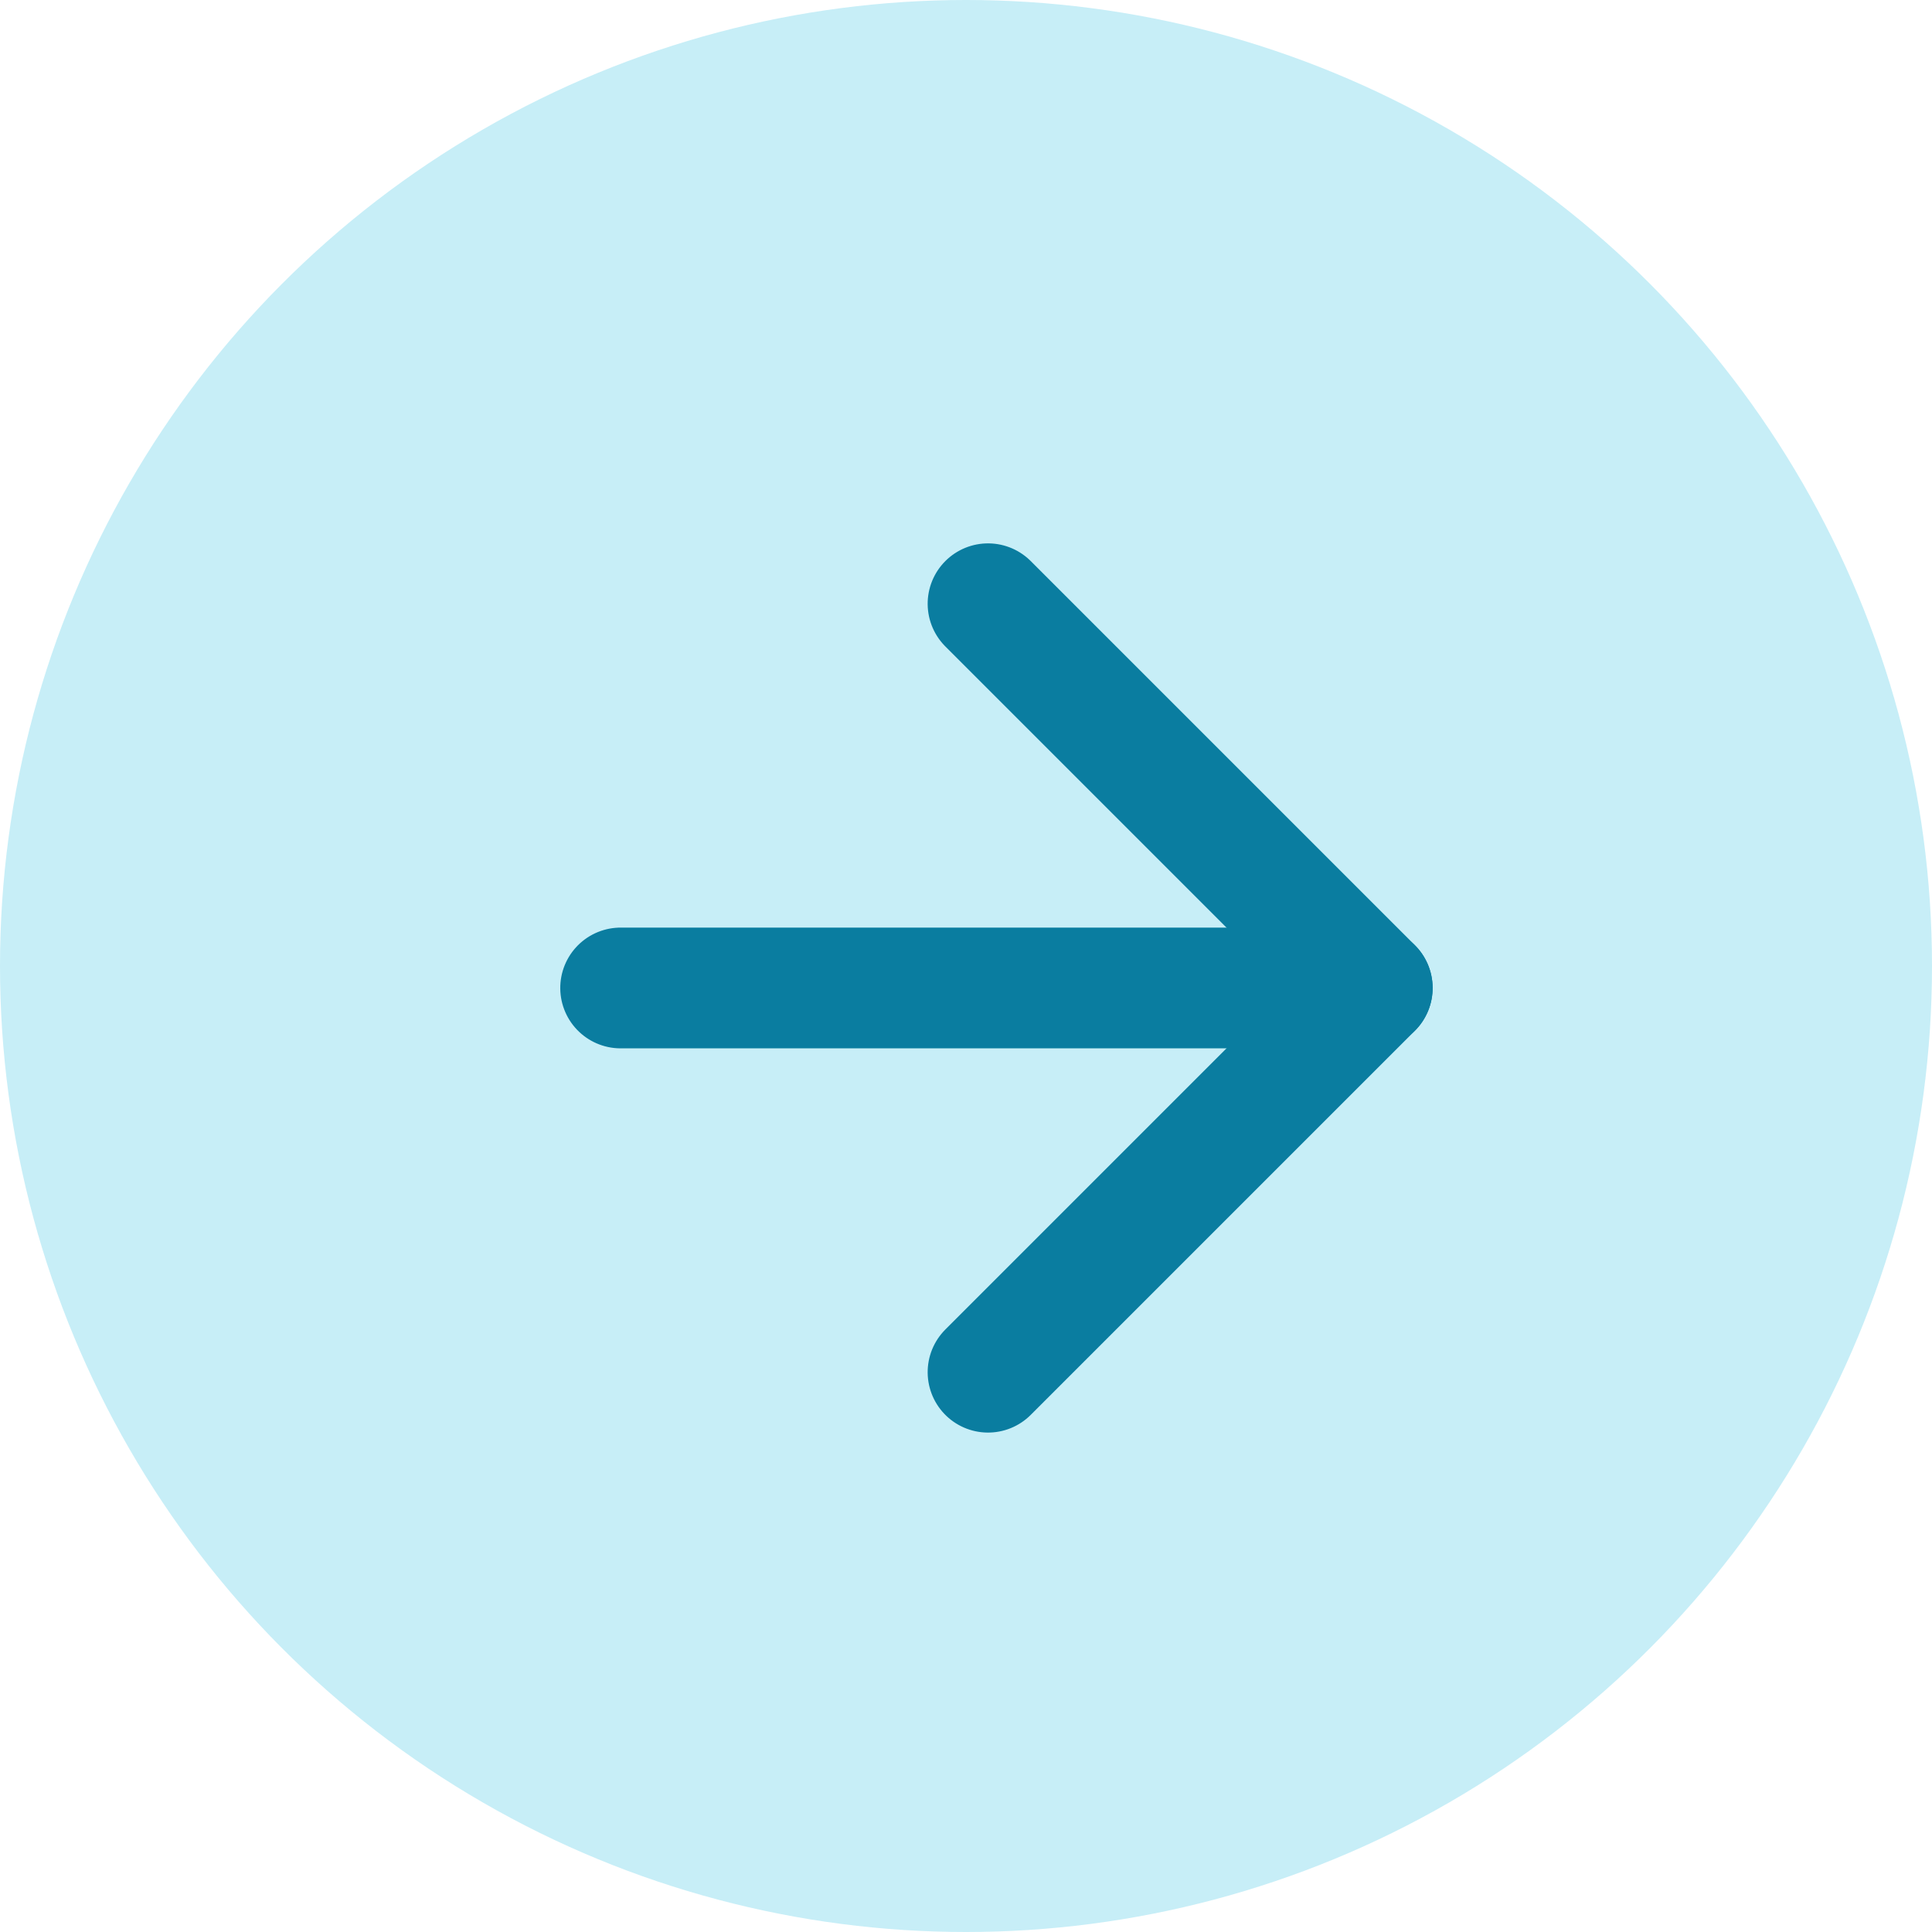 <svg xmlns="http://www.w3.org/2000/svg" width="32" height="32" viewBox="0 0 32 32"><g transform="translate(-681 669) rotate(-90)"><circle cx="16" cy="16" r="16" transform="translate(669 681) rotate(90)" fill="#c7eef7"/><g transform="translate(659 697.365) rotate(135)"><path d="M0,0H9V9" fill="none" stroke="#0a7da0" stroke-linecap="round" stroke-linejoin="round" stroke-miterlimit="10" stroke-width="2"/><line x1="8.803" y2="8.803" transform="translate(0.197)" fill="none" stroke="#0a7da0" stroke-linecap="round" stroke-miterlimit="10" stroke-width="2"/></g></g></svg>